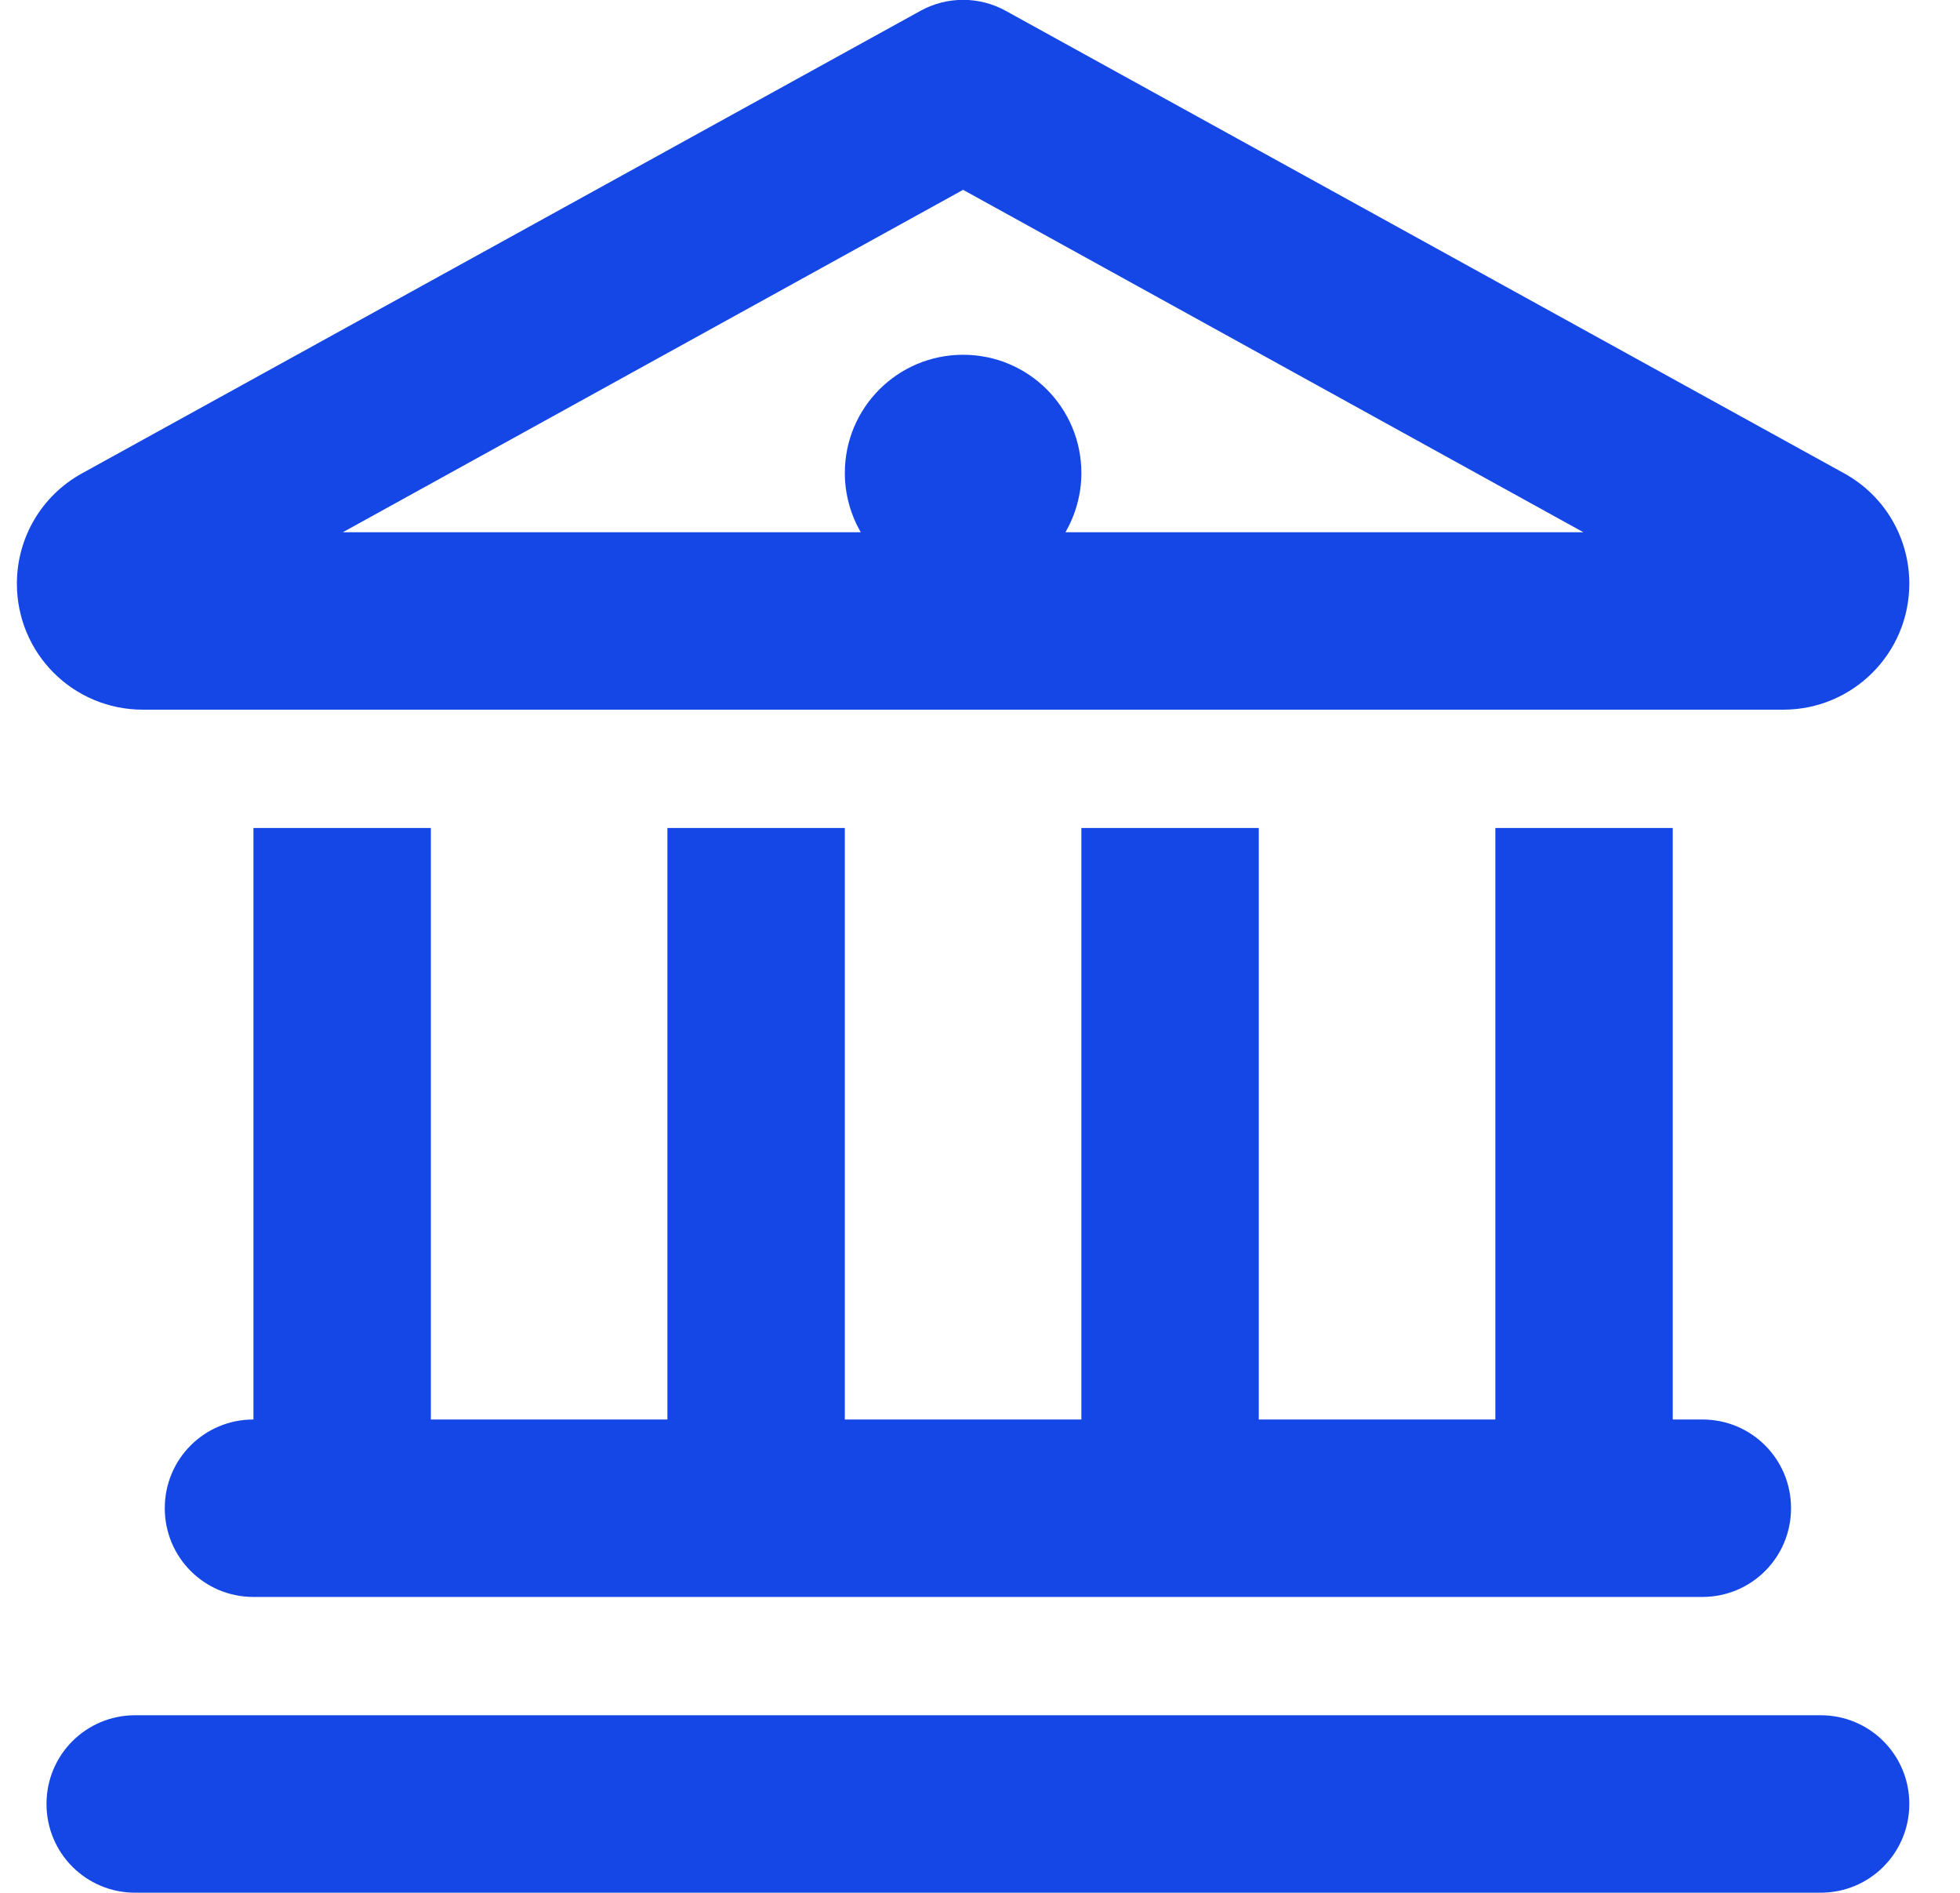 <svg width="29" height="28" viewBox="0 0 29 28" fill="none" xmlns="http://www.w3.org/2000/svg">
<path d="M14.884 0.162C14.491 -0.057 14.009 -0.057 13.616 0.162L1.212 7.003C0.616 7.331 0.25 7.955 0.25 8.633C0.25 9.666 1.081 10.498 2.115 10.498H26.385C27.413 10.498 28.25 9.666 28.25 8.633C28.25 7.955 27.884 7.331 27.288 7.003L14.884 0.162ZM12.735 7.873H5.073L14.25 2.808L23.427 7.873H15.765C15.912 7.616 16 7.315 16 6.998C16 6.03 15.218 5.248 14.25 5.248C13.282 5.248 12.5 6.03 12.5 6.998C12.5 7.315 12.588 7.616 12.735 7.873ZM3.75 12.248V20.998C3.023 20.998 2.438 21.583 2.438 22.31C2.438 23.037 3.023 23.623 3.75 23.623H25.188C25.915 23.623 26.5 23.037 26.5 22.31C26.5 21.583 25.915 20.998 25.188 20.998H24.75V12.248H22.125V20.998H18.625V12.248H16V20.998H12.5V12.248H9.875V20.998H6.375V12.248H3.75ZM2 25.373C1.273 25.373 0.688 25.958 0.688 26.685C0.688 27.412 1.273 27.998 2 27.998H26.938C27.665 27.998 28.25 27.412 28.25 26.685C28.25 25.958 27.665 25.373 26.938 25.373H2Z" fill="#1447E6"/>
</svg>
